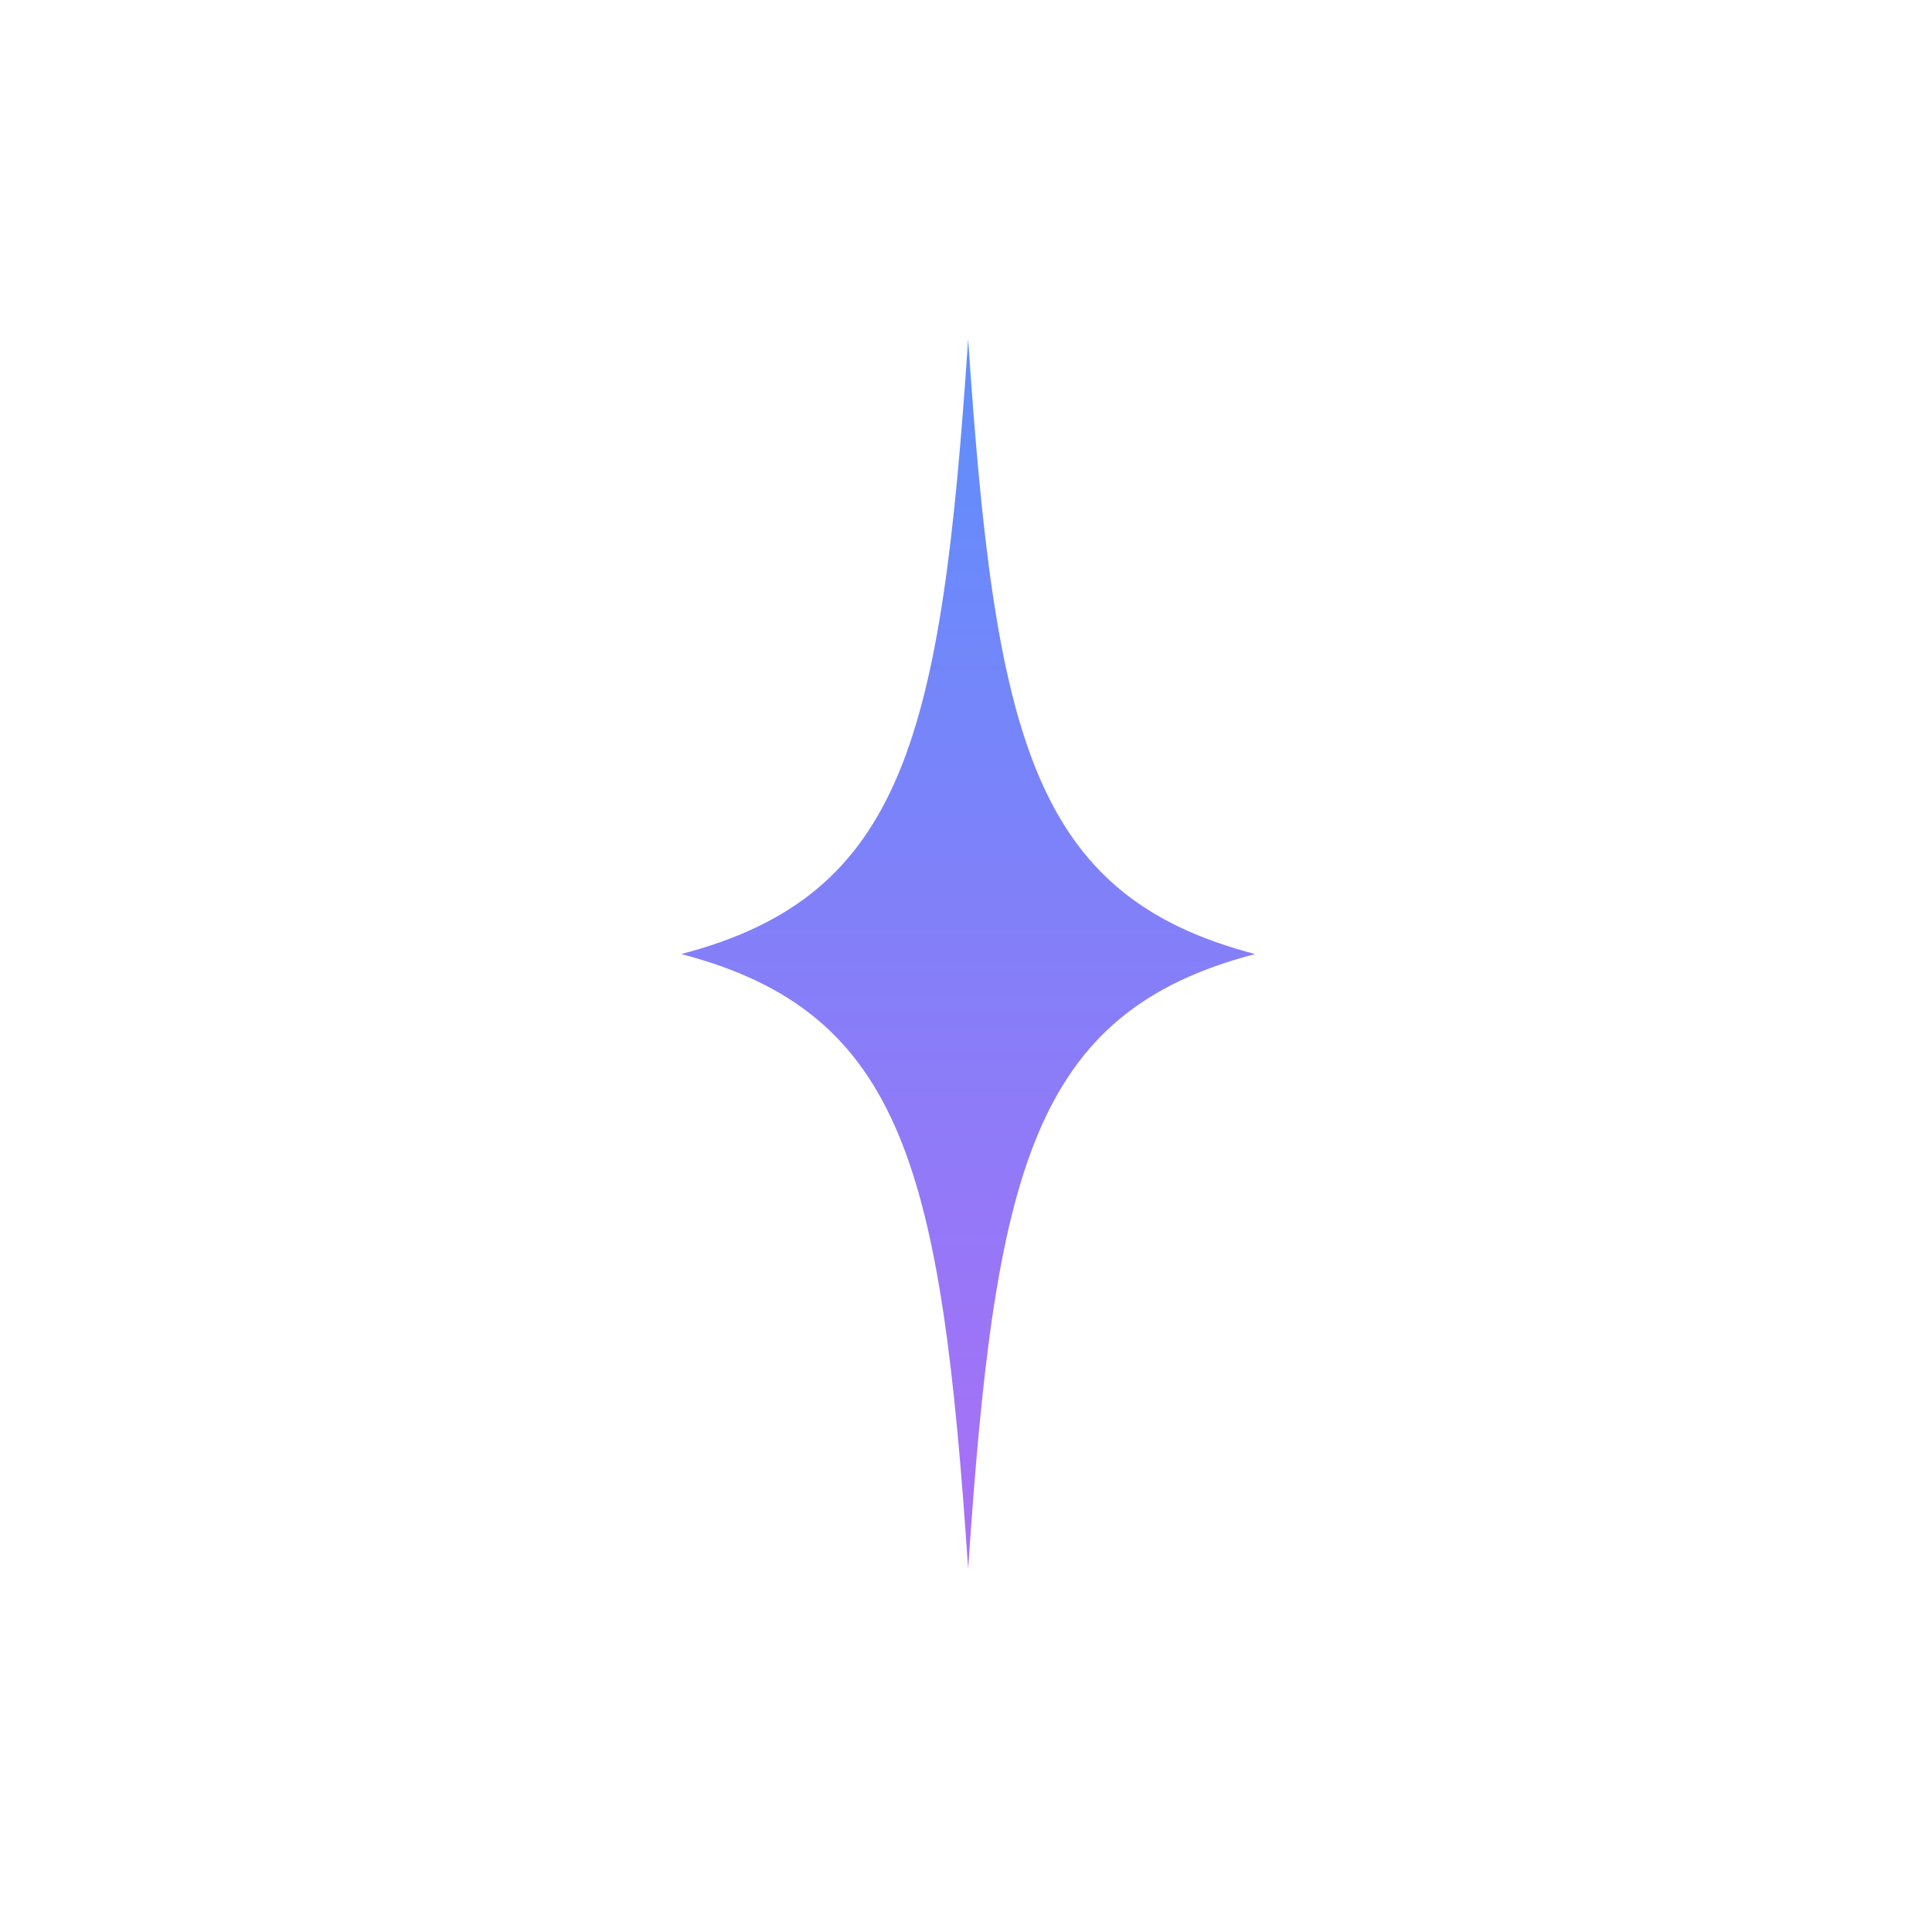 <svg width="81" height="80" viewBox="0 0 81 80" fill="none" xmlns="http://www.w3.org/2000/svg">
<path d="M40.59 65.781C41.706 49.119 43.263 42.439 52.621 40C43.263 37.562 41.706 30.881 40.59 14.219C39.474 30.881 37.917 37.561 28.559 40C37.917 42.438 39.474 49.119 40.59 65.781Z" fill="url(#paint0_linear_707_5796)"/>
<defs>
<linearGradient id="paint0_linear_707_5796" x1="40.59" y1="14.219" x2="40.59" y2="65.781" gradientUnits="userSpaceOnUse">
<stop stop-color="#5E8FFC"/>
<stop offset="1" stop-color="#AA6FF6"/>
</linearGradient>
</defs>
</svg>
